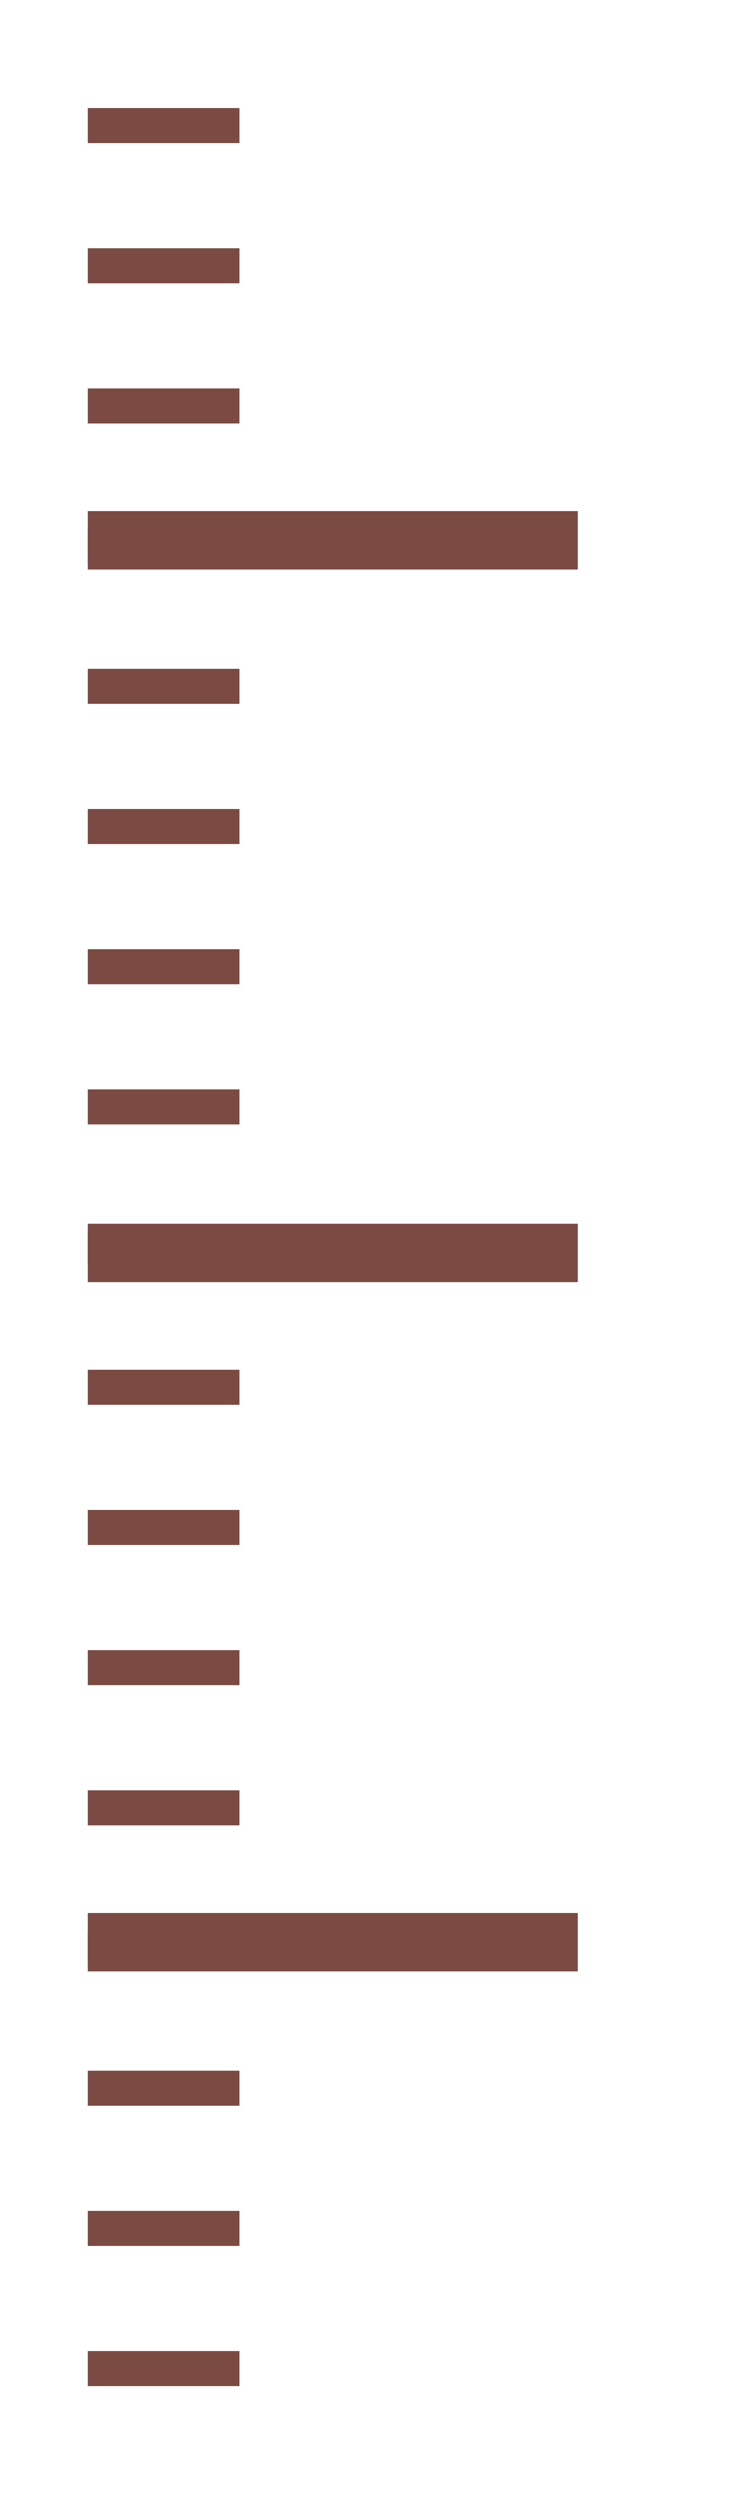 <?xml version="1.0" encoding="utf-8"?><svg xmlns="http://www.w3.org/2000/svg" xmlns:xlink="http://www.w3.org/1999/xlink" width="63" height="214" viewBox="0 0 63 214">
  <defs>
    <clipPath id="clip-cms_dk_nfl_hw24_editorial_left">
      <rect width="63" height="214"/>
    </clipPath>
  </defs>
  <g id="cms_dk_nfl_hw24_editorial_left" clip-path="url(#clip-cms_dk_nfl_hw24_editorial_left)">
    <g id="Gruppe_7176" data-name="Gruppe 7176" transform="translate(7.525 9.25)">
      <line id="Linie_116" data-name="Linie 116" y2="202.5" transform="translate(6.5)" fill="none" stroke="#7b4a43" stroke-width="13" stroke-dasharray="3 9"/>
      <line id="Linie_118" data-name="Linie 118" x2="42" transform="translate(0 37)" fill="none" stroke="#7b4a43" stroke-width="5"/>
      <line id="Linie_119" data-name="Linie 119" x2="42" transform="translate(0 98)" fill="none" stroke="#7b4a43" stroke-width="5"/>
      <line id="Linie_131" data-name="Linie 131" x2="42" transform="translate(0 157)" fill="none" stroke="#7b4a43" stroke-width="5"/>
    </g>
  </g>
</svg>
